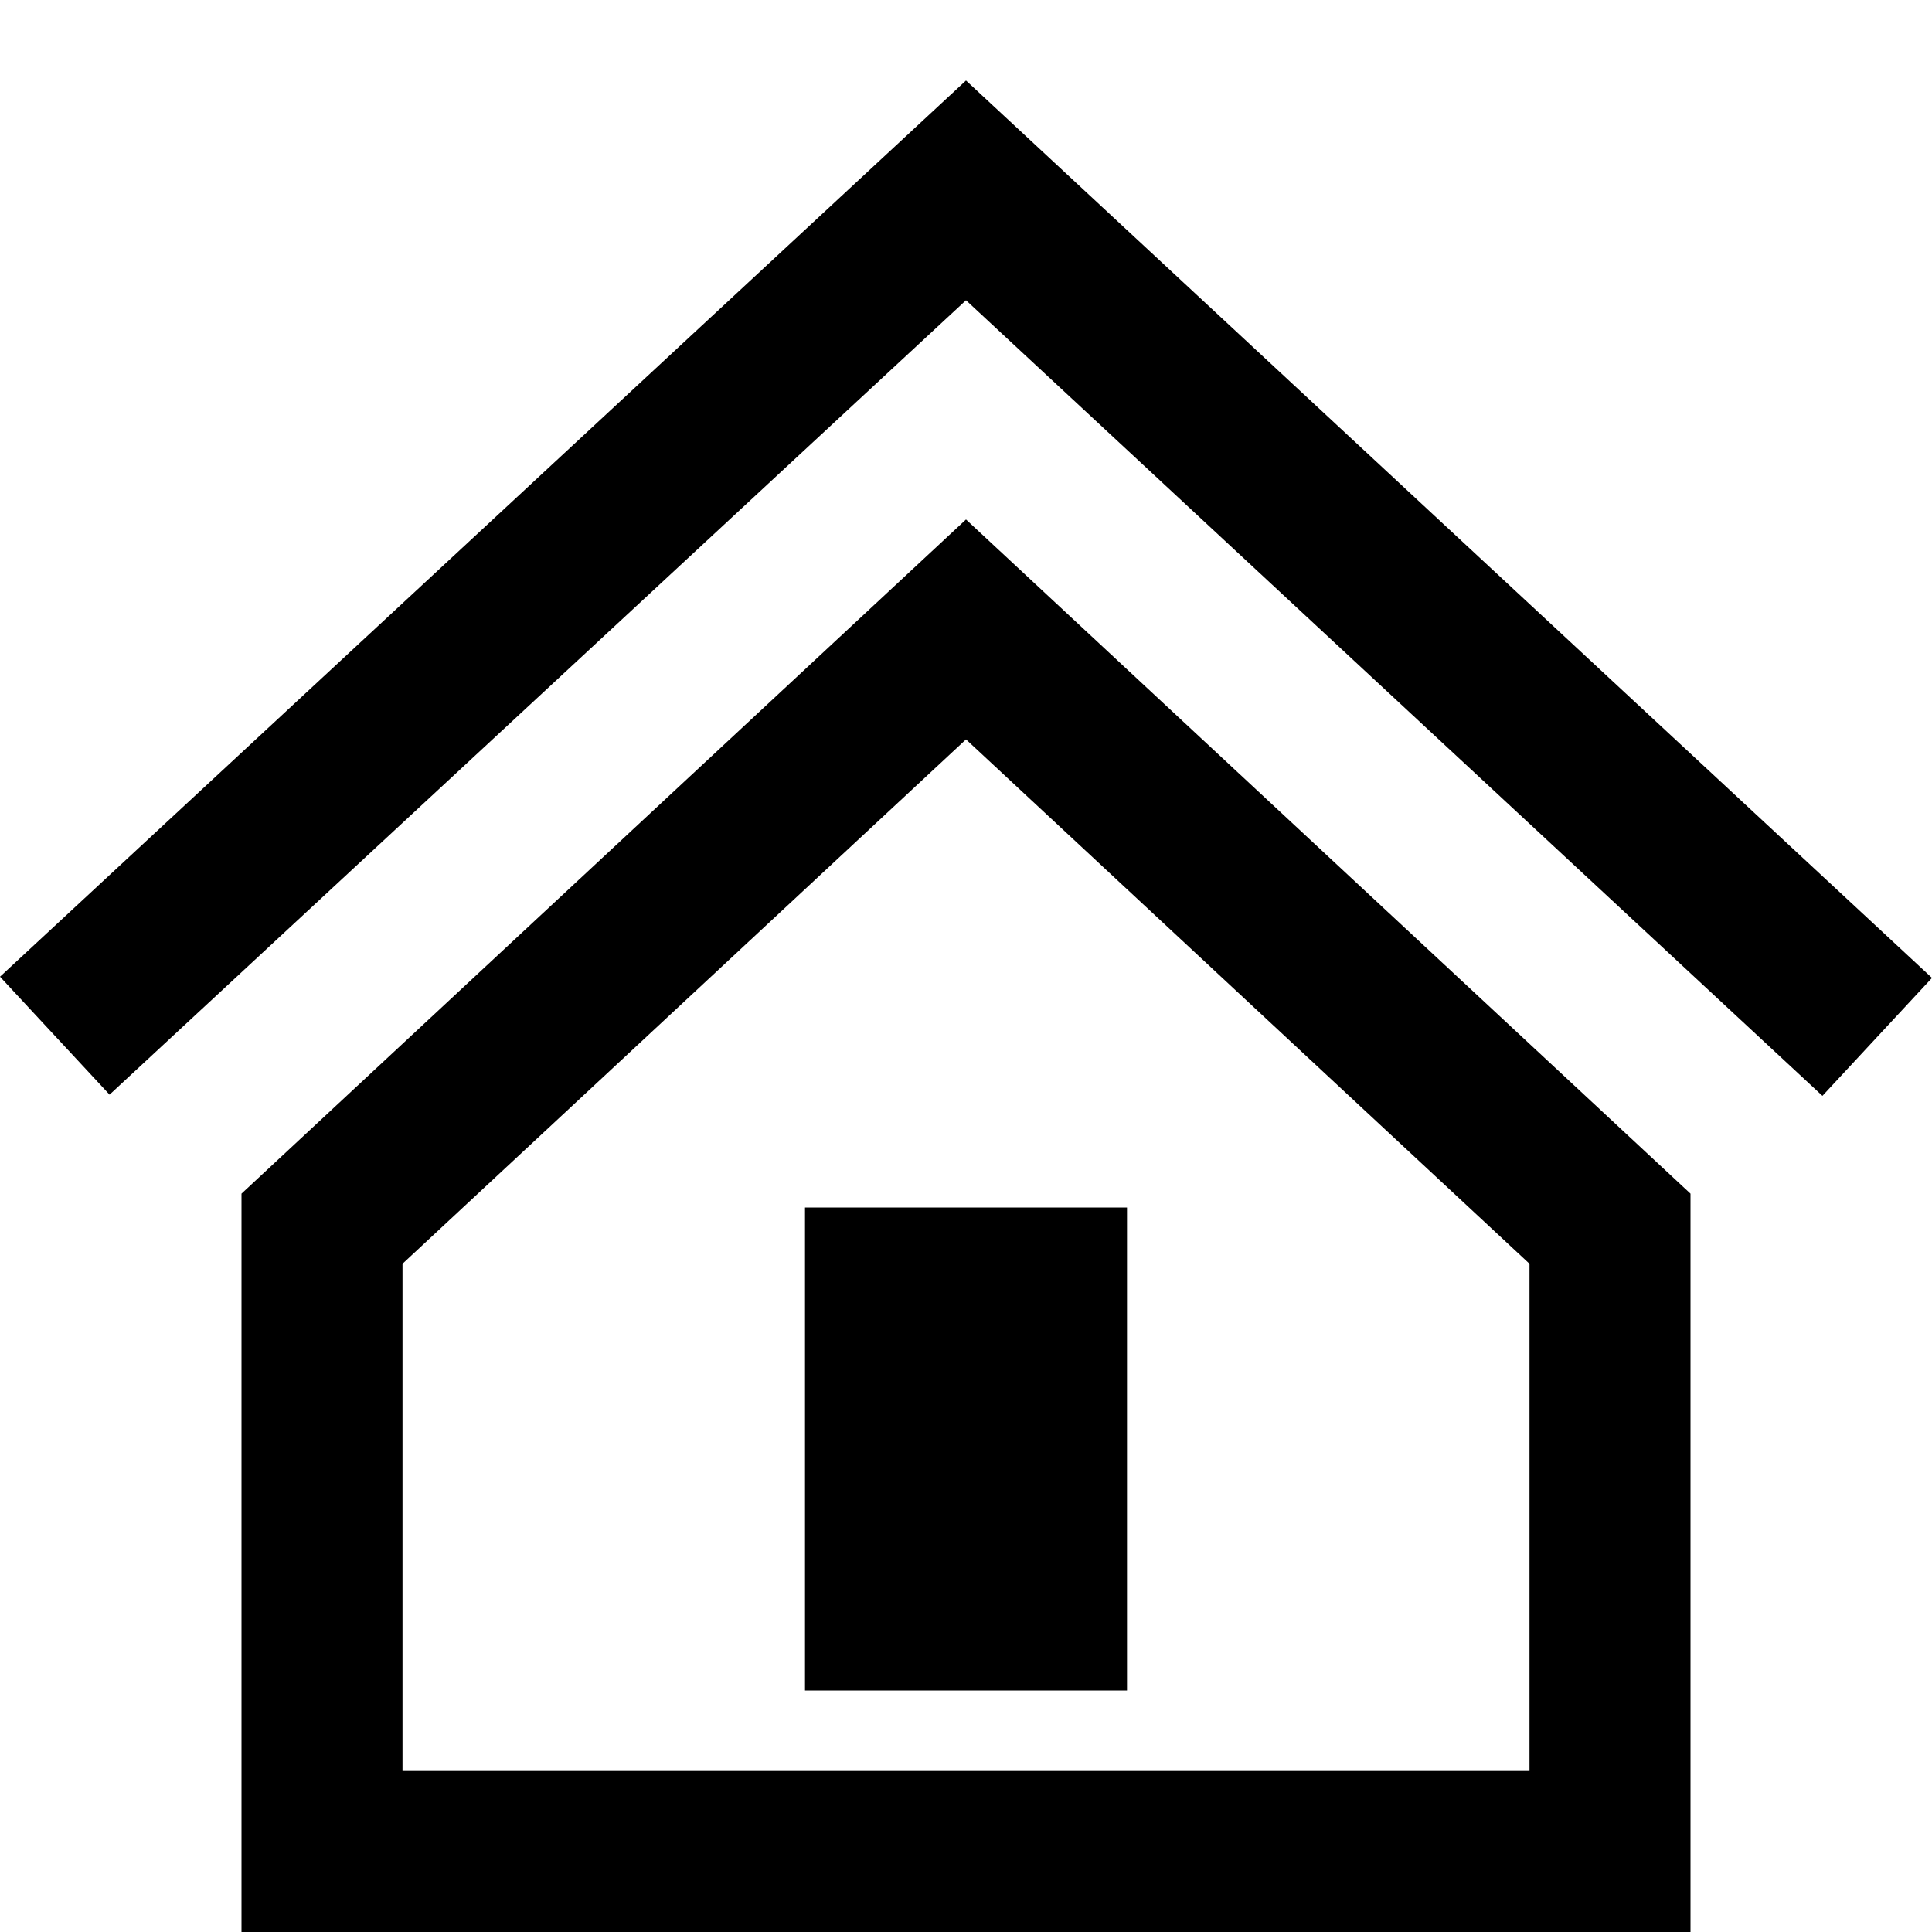<svg xmlns="http://www.w3.org/2000/svg" width="24" height="24" viewBox="0 0 24 24"><path d="M12 9.185l7 6.514v6.301h-14v-6.301l7-6.514zm0-2.732l-9 8.375v9.172h18v-9.172l-9-8.375zm2 14.547h-4v-6h4v6zm10-8.852l-1.361 1.465-10.639-9.883-10.639 9.868-1.361-1.465 12-11.133 12 11.148z"/></svg>